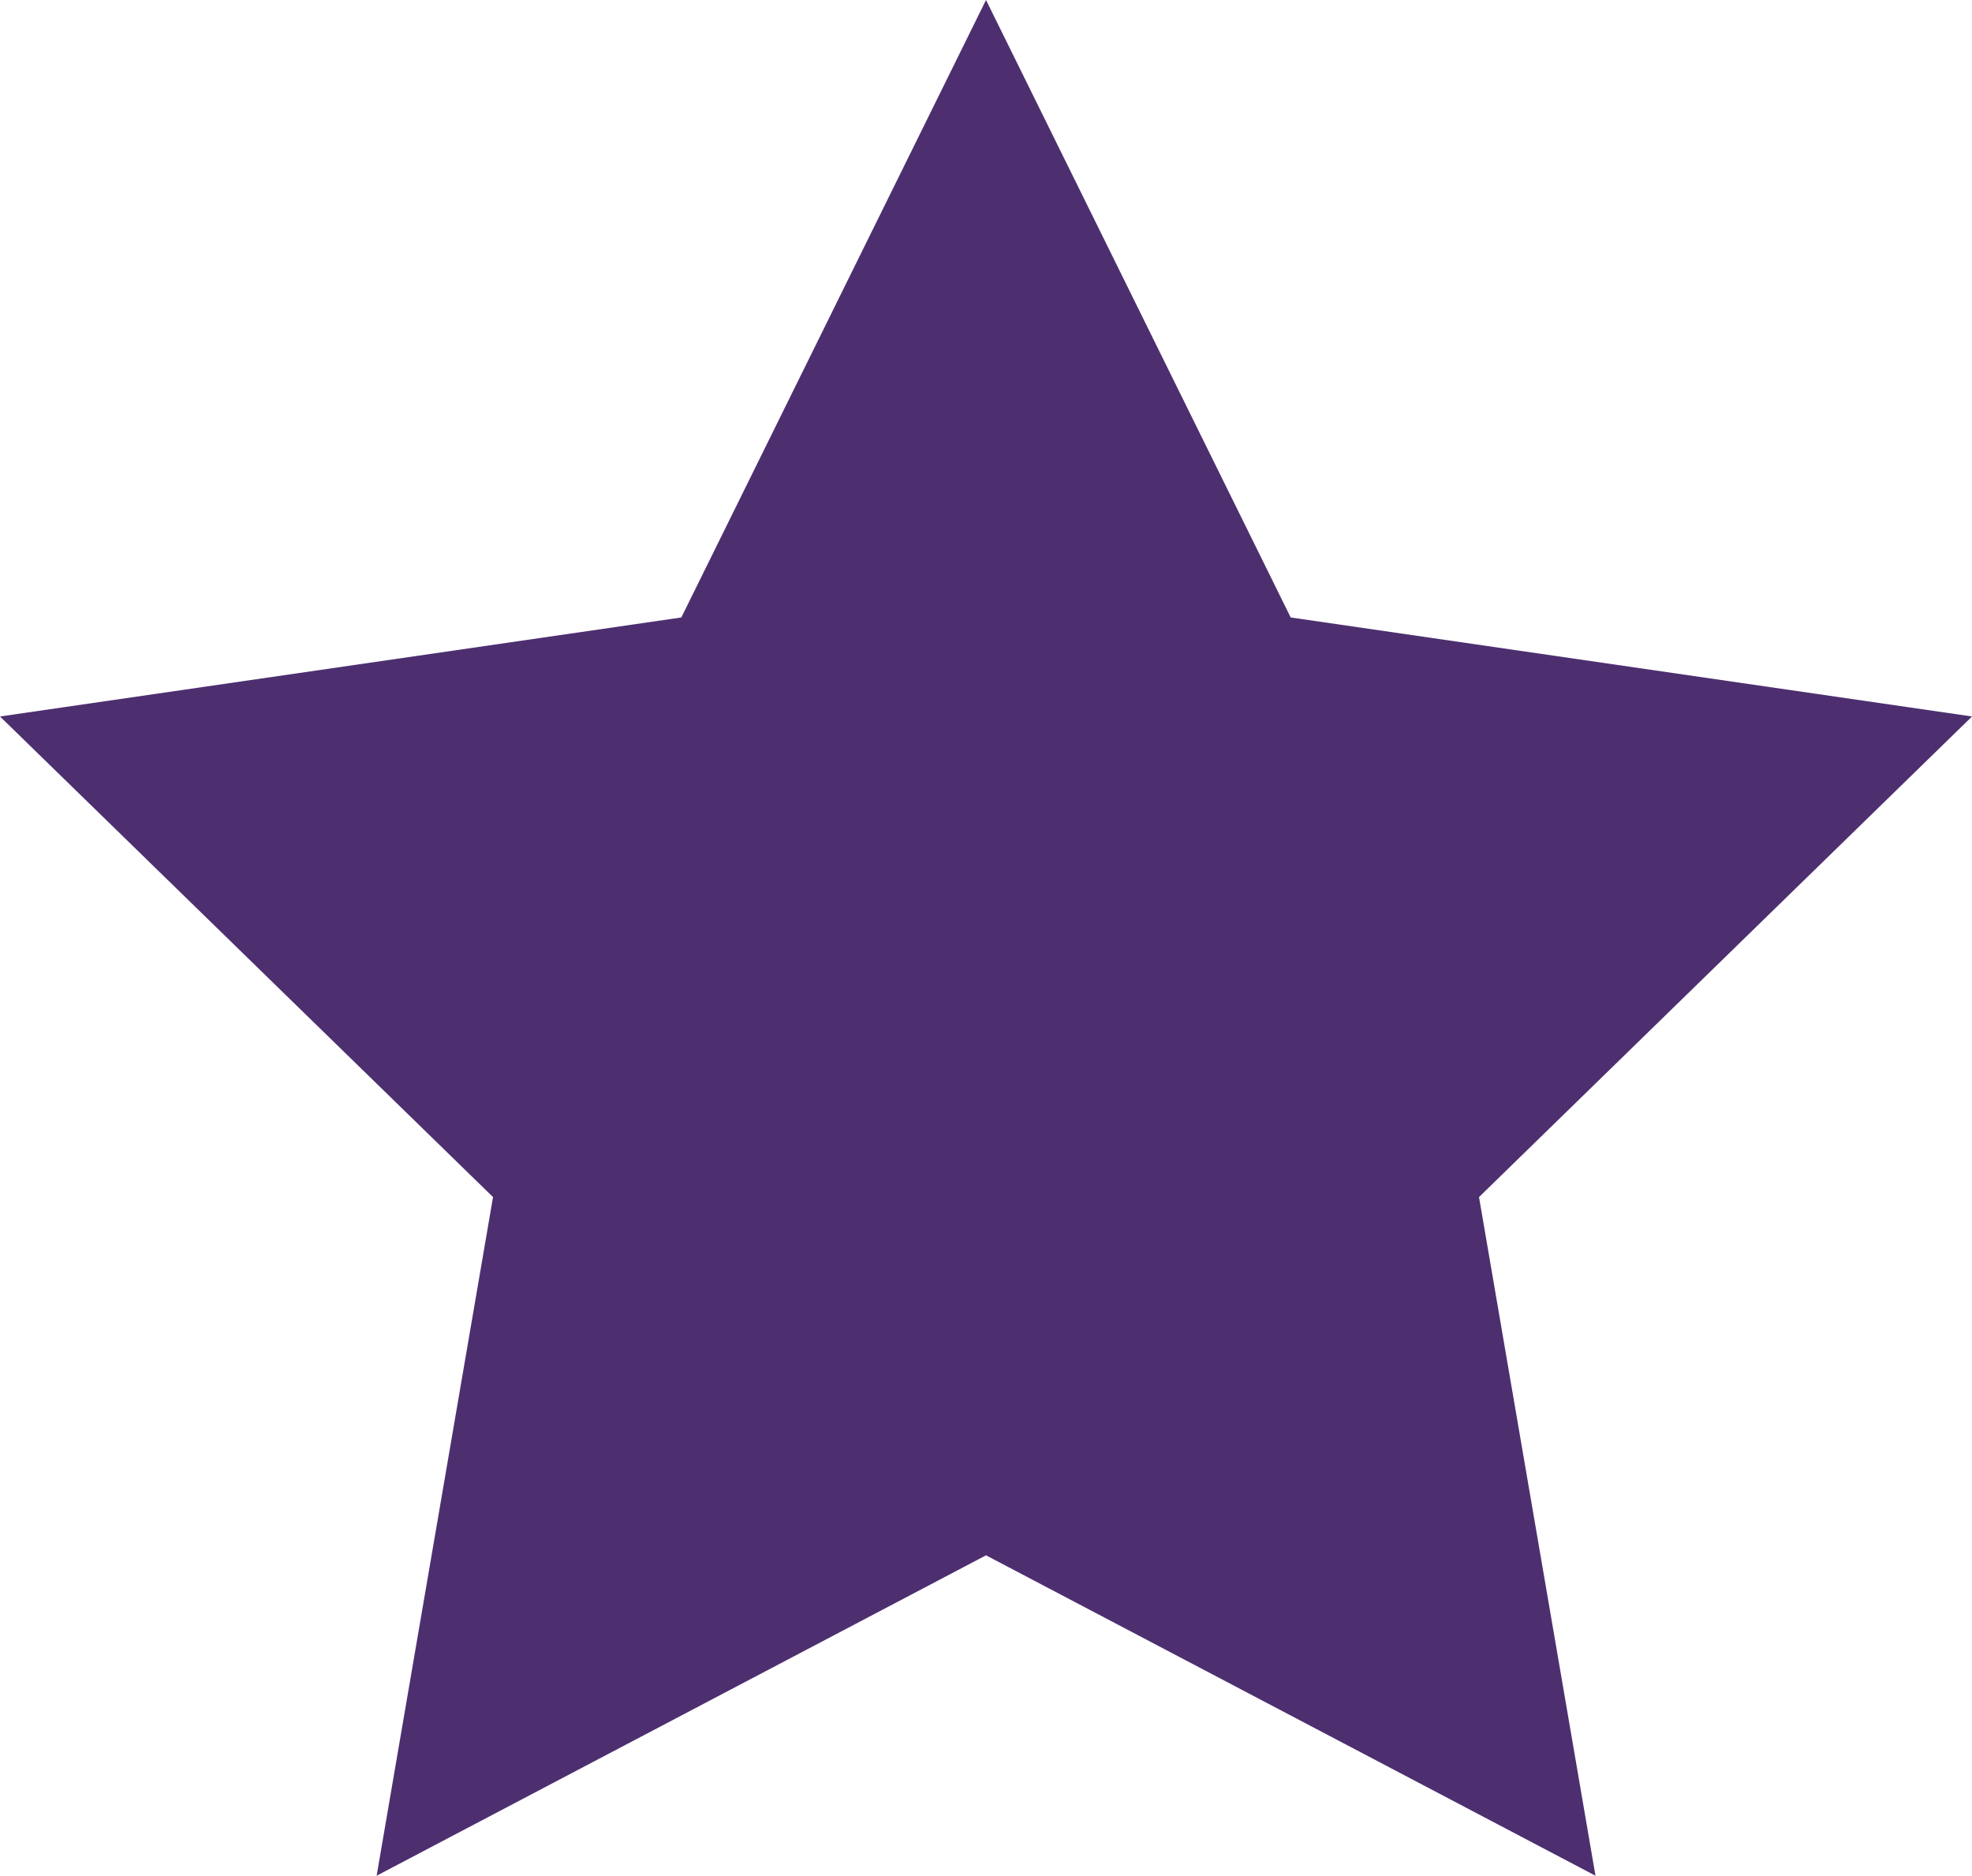 <svg xmlns="http://www.w3.org/2000/svg" width="62.541" height="59.48" viewBox="0 0 62.541 59.48">
  <path id="Path_403" data-name="Path 403" d="M31.271,0,21.608,19.58,0,22.72,15.636,37.96,11.945,59.48,31.271,49.32,50.6,59.48,46.906,37.96,62.542,22.72,40.934,19.58Z" transform="translate(0)" fill="#4d2f70"/>
</svg>
